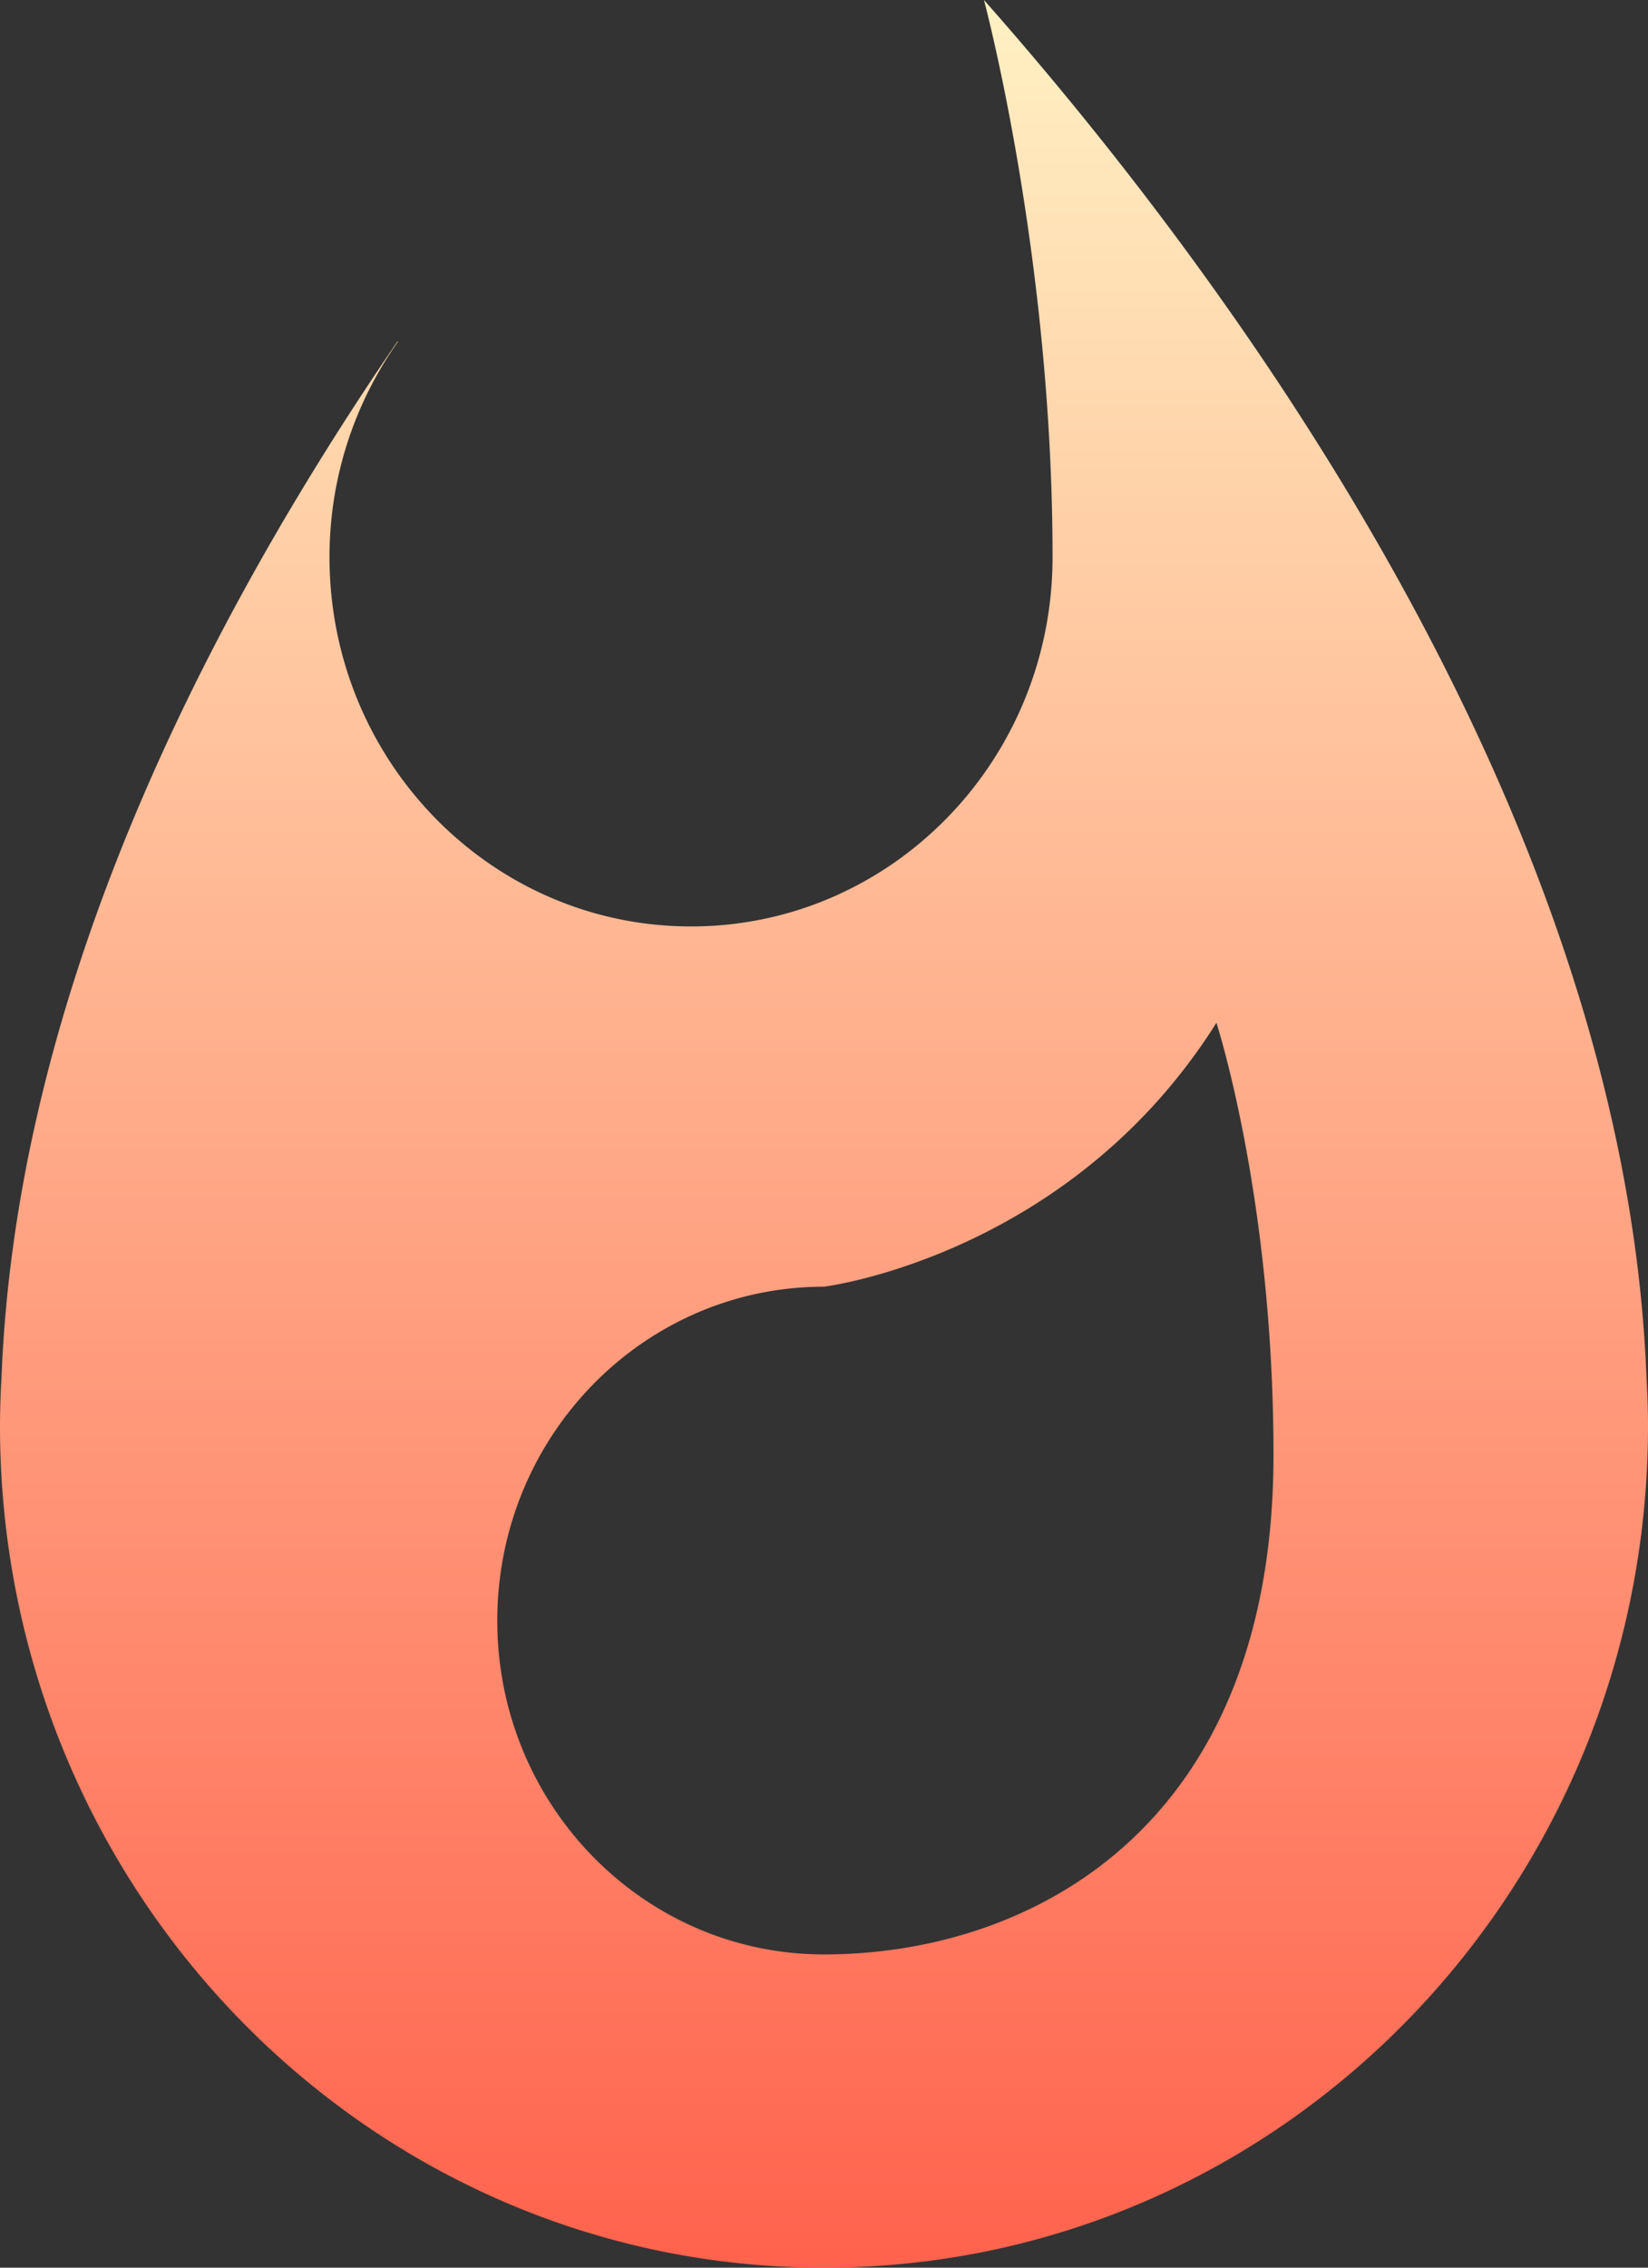 <svg width="16" height="22" xmlns="http://www.w3.org/2000/svg"><rect width="100%" height="100%" fill="#333333" stroke="none"/><defs><linearGradient x1="50%" y1="0%" x2="50%" y2="100%" id="a"><stop stop-color="#FFF1C3" offset="0%"/><stop stop-color="#FF624D" offset="100%"/></linearGradient></defs><path d="M30 164.961c-1.752 0-3.172-1.45-3.172-3.238 0-1.789 1.42-3.24 3.172-3.24 0 0 2.381-.293 3.81-2.56 0 0 .554 1.7.554 4.192 0 3.625-2.367 4.846-4.364 4.846m7.985-5.606c-.218-5.563-4.172-10.799-6.432-13.355.008.031.666 2.491.666 5.405 0 1.979-1.571 3.583-3.51 3.583-1.938 0-3.51-1.604-3.51-3.583 0-.781.249-1.502.665-2.091l-.004-.003c-1.87 2.728-3.699 6.312-3.845 10.044a8.54 8.54 0 00-.015.477c0 4.511 3.582 8.168 8 8.168s8-3.657 8-8.168c0-.16-.006-.32-.015-.477" transform="translate(-22 -146)" fill="url(#a)" fill-rule="evenodd"/></svg>